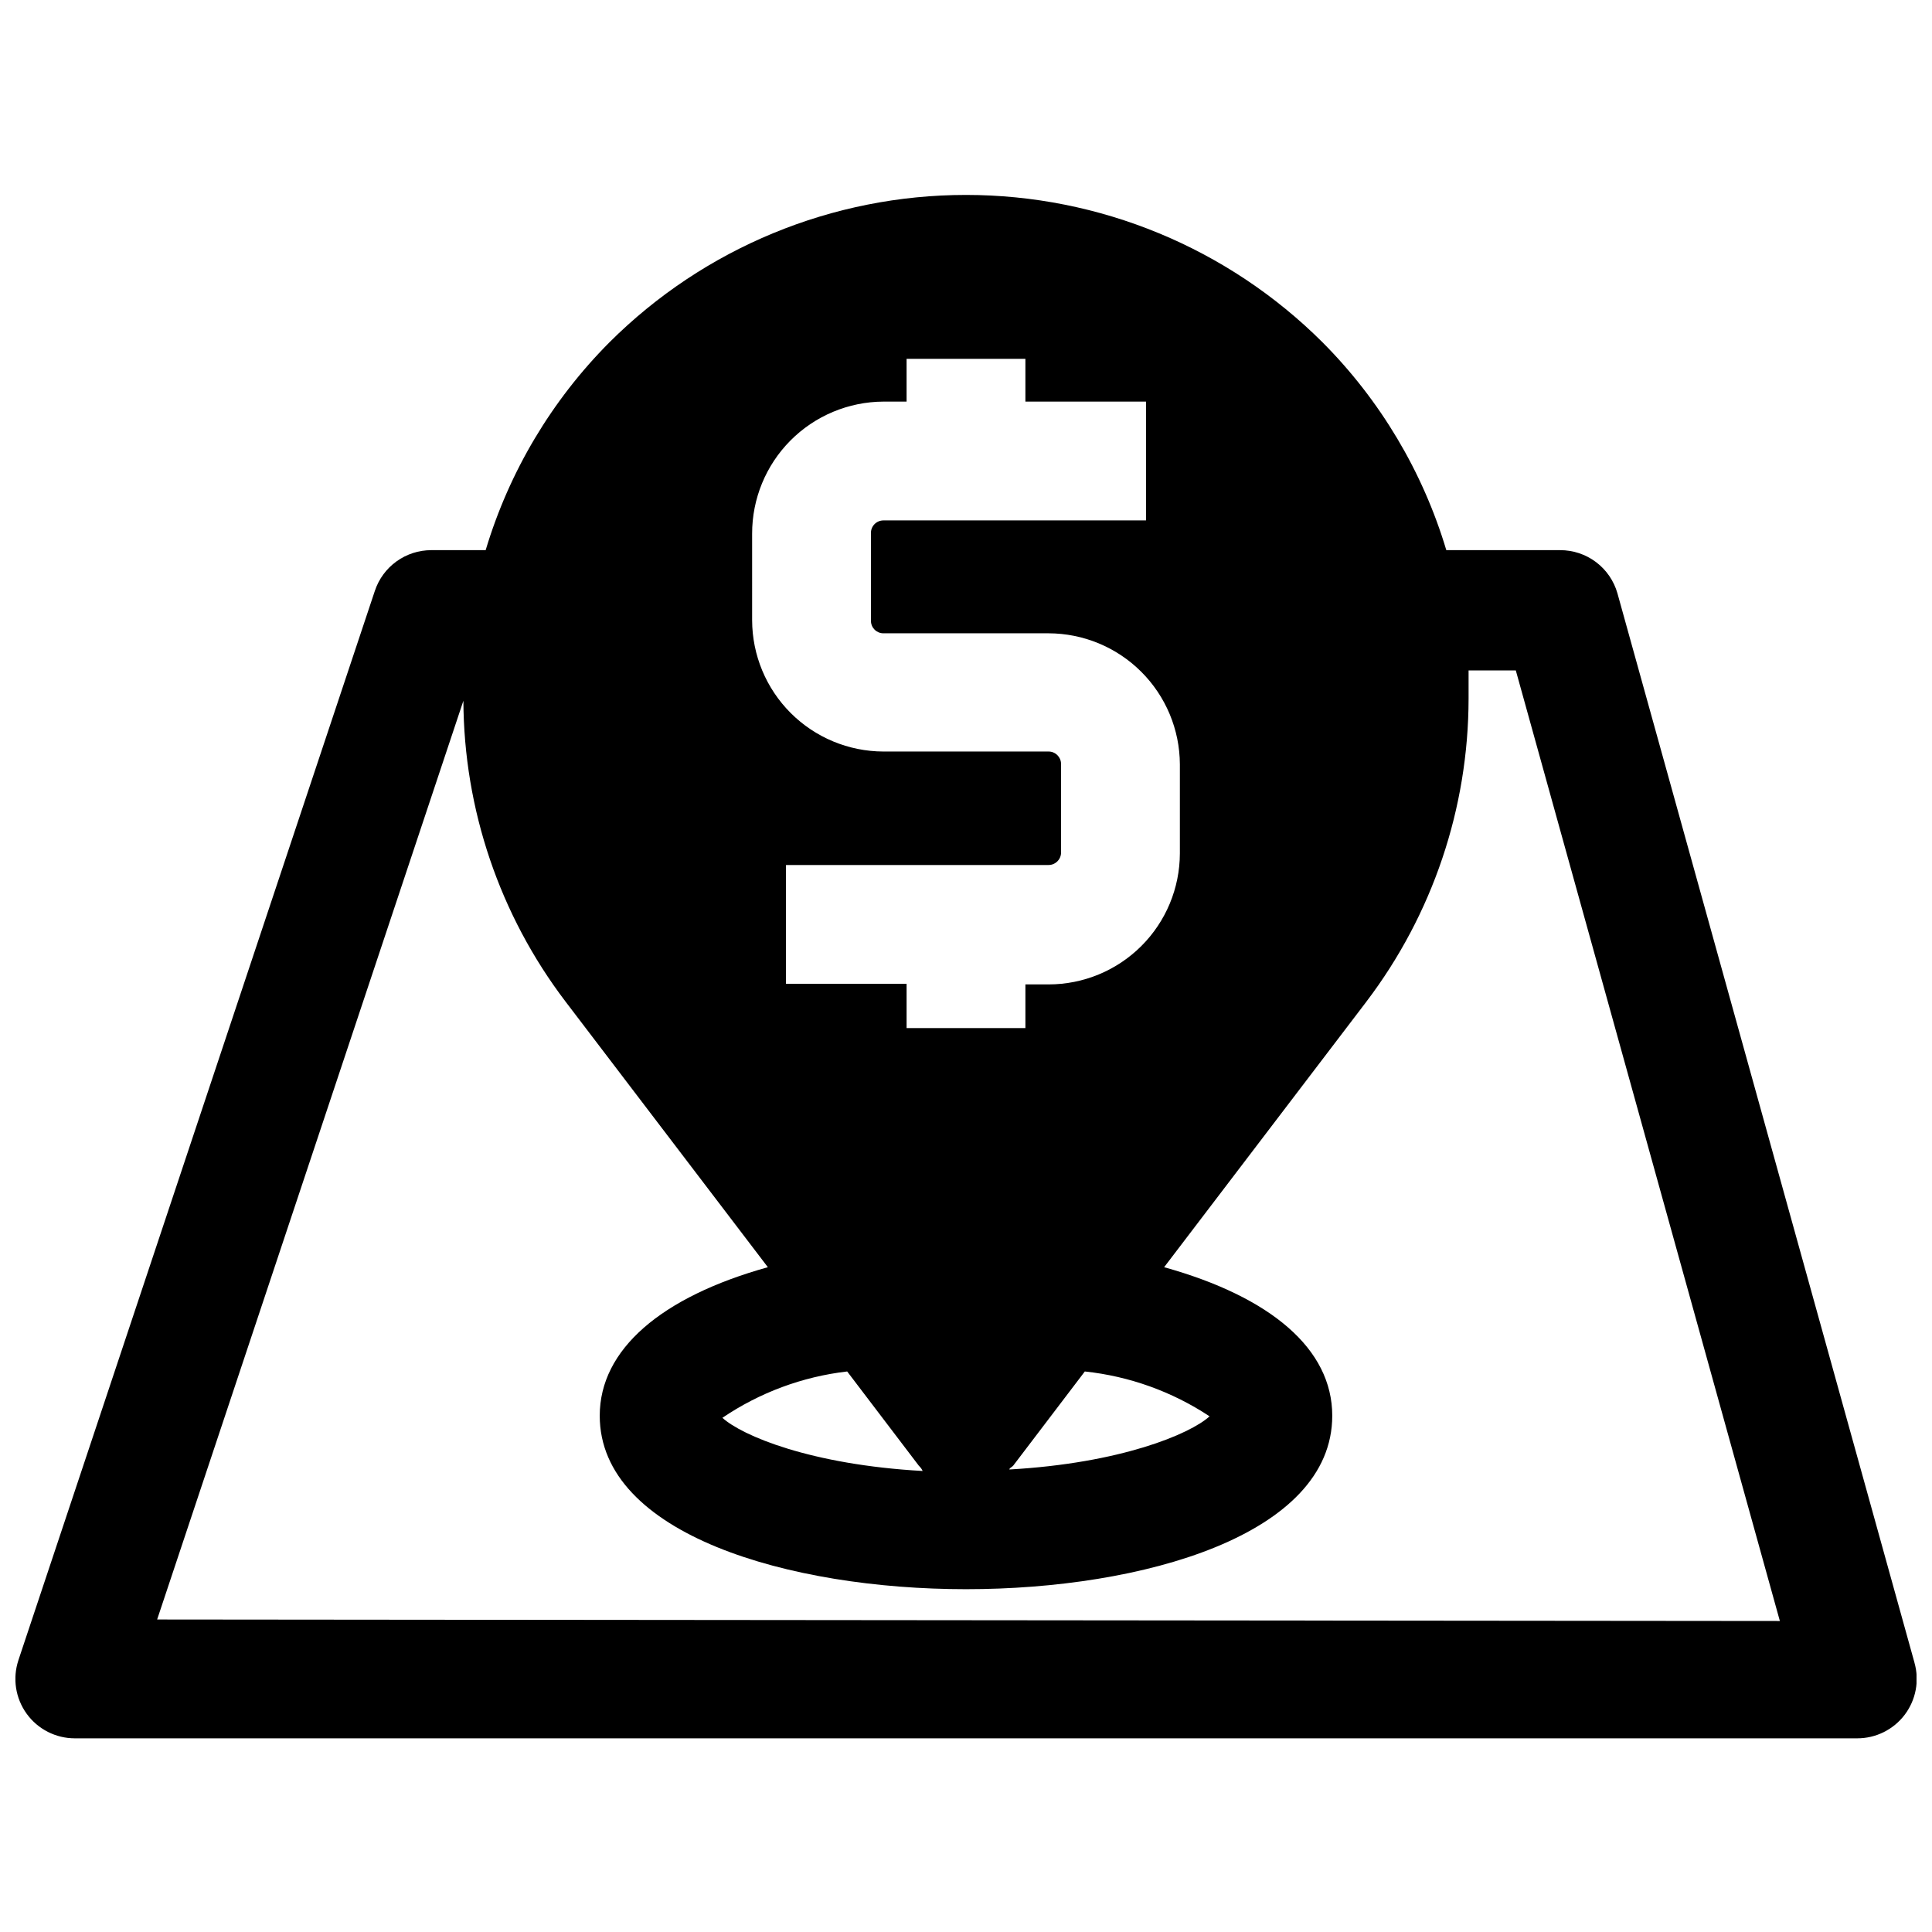 <?xml version="1.0" encoding="UTF-8"?>
<!-- Uploaded to: ICON Repo, www.svgrepo.com, Generator: ICON Repo Mixer Tools -->
<svg width="800px" height="800px" version="1.1" viewBox="144 144 512 512" xmlns="http://www.w3.org/2000/svg">
 <defs>
  <clipPath id="a">
   <path d="m148.09 195h503.81v410h-503.81z"/>
  </clipPath>
 </defs>
 <g clip-path="url(#a)">
  <path d="m651.35 584.6-78.719-283.39c-0.945-3.297-2.938-6.195-5.68-8.258-2.742-2.059-6.086-3.168-9.516-3.156h-30.148c-6.227-20.793-17.504-39.727-32.828-55.102-25.082-25-59.051-39.035-94.461-39.035-35.414 0-69.383 14.035-94.465 39.035-15.32 15.375-26.598 34.309-32.828 55.102h-14.406c-3.309 0-6.535 1.039-9.223 2.977-2.684 1.934-4.691 4.668-5.734 7.809l-94.465 283.39h0.004c-1.594 4.801-0.785 10.078 2.18 14.18 2.961 4.102 7.715 6.527 12.773 6.523h472.32c4.949 0.016 9.621-2.297 12.609-6.242 2.988-3.949 3.945-9.07 2.582-13.832zm-308.03-299.14c-0.02-9.258 3.629-18.145 10.152-24.711 6.523-6.566 15.387-10.277 24.641-10.32h6.141v-11.336h31.488v11.336h31.961v31.488h-69.59c-0.891 0-1.742 0.359-2.363 0.996-0.625 0.637-0.965 1.5-0.941 2.391v23.223c0 1.824 1.48 3.305 3.305 3.305h43.77c9.207 0.02 18.035 3.684 24.551 10.188 6.519 6.504 10.203 15.32 10.242 24.527v23.617c-0.02 9.215-3.695 18.043-10.219 24.551-6.523 6.508-15.359 10.164-24.574 10.164h-6.141v11.57h-31.488v-11.727h-31.961v-31.488h69.59c1.797 0 3.262-1.434 3.305-3.227v-23.617c-0.043-1.797-1.508-3.231-3.305-3.227h-43.77c-9.219-0.023-18.059-3.695-24.578-10.215-6.523-6.519-10.195-15.359-10.215-24.582zm121.23 233.88c-5.195 4.723-23.617 12.438-53.059 14.09 0-0.395 0.707-0.629 1.023-1.023l18.973-24.953c11.812 1.258 23.148 5.336 33.062 11.887zm-76.047 14.484c-29.676-1.652-47.863-9.367-53.059-14.09l0.004-0.004c9.871-6.688 21.215-10.902 33.062-12.277l18.973 24.953c-0.004 0 0.707 0.629 1.02 1.418zm-202.86 39.359 81.16-243.48c0.125 28.816 9.629 56.809 27.078 79.742l53.609 70.375c-28.262 7.871-44.555 21.805-44.555 39.359 0 31.488 50.301 45.973 97.062 45.973s97.062-14.328 97.062-45.973c0-17.711-16.297-31.488-44.555-39.359l53.609-70.375h-0.004c17.539-23.098 27.047-51.293 27.078-80.297v-7.477h12.516l69.98 251.91z"/>
 </g>
</svg>